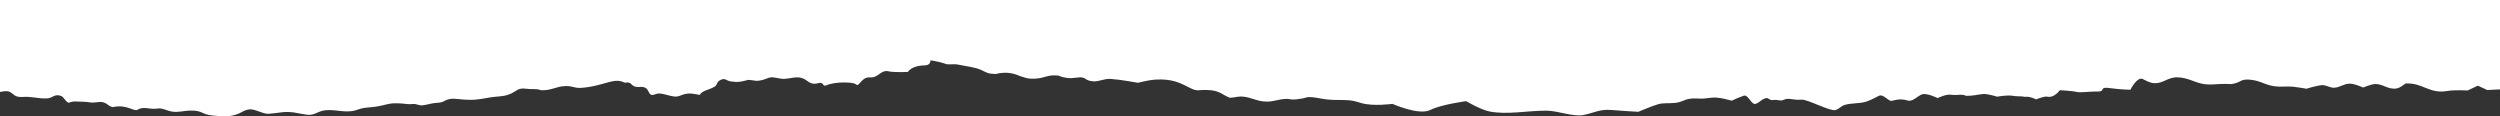 <svg xmlns="http://www.w3.org/2000/svg" width="1440" height="67" viewBox="0 0 1440 67" fill="none"><rect x="0" y="0" width="1440" height="67" fill="#333333" stroke="none"/><path d="M1440 0V51.481C1438.88 51.481 1432.74 51.869 1432.74 51.869L1427.21 49.343L1421.44 52.088C1421.44 52.088 1413.38 51.73 1409.85 52.376C1399.25 54.315 1395.58 47.523 1385.59 48.09C1382.54 50.238 1380.69 52.207 1375.16 50.338C1372.9 49.572 1371.57 48.518 1368.31 48.398C1366.24 48.319 1361.14 50.417 1361.14 50.417C1361.14 50.417 1356.31 48.11 1353.14 48.2C1349.81 48.289 1347.89 50.387 1344.41 50.537C1342.19 50.636 1339.77 48.876 1337.44 49.045C1334.36 49.284 1328.49 51.113 1328.49 51.113C1328.49 51.113 1324.88 50.407 1321.15 49.98C1318.2 49.642 1315.37 49.98 1312.43 49.88C1305.18 49.651 1302.61 46.37 1295.76 45.873C1290.94 45.525 1290.89 47.006 1287.57 47.941C1284.91 48.687 1285.13 48.369 1282.31 48.319C1277.15 48.219 1272.64 49.254 1267.98 48.14C1263.69 47.126 1259.71 44.719 1254.37 44.54C1248.6 44.351 1246.16 48.16 1240.92 47.901C1238.08 47.762 1235.81 46.241 1234.11 45.485C1230.96 44.073 1227.1 51.7 1227.1 51.7C1227.1 51.7 1221.12 51.551 1216.85 50.924C1207.13 49.492 1214.57 53.023 1206.96 52.734C1204.55 52.645 1198.02 53.46 1196.34 52.993C1194.03 52.346 1186.45 51.959 1186.45 51.959C1186.45 51.959 1183.24 56.563 1179.31 55.688C1177.46 55.27 1172.82 57.239 1172.82 57.239C1172.82 57.239 1168.9 55.3 1166.56 55.807C1164.13 55.28 1161.93 55.648 1159.38 55.191C1155.97 54.584 1150.36 55.698 1150.36 55.698C1150.36 55.698 1144.66 53.858 1142.05 54.166C1138.22 54.614 1136.82 55.191 1132.49 55.21C1129.79 53.888 1127.76 55.151 1123.48 54.534C1120.99 54.166 1116.06 56.483 1116.06 56.483C1116.06 56.483 1109.94 53.42 1107.1 54.345C1104.45 55.21 1101.85 58.76 1098.85 57.895C1094.14 56.533 1091.43 57.726 1089.66 58.094C1087.78 58.482 1084.79 54.057 1082.45 55.111C1079.99 56.215 1077.81 57.647 1074.87 58.562C1071.06 59.755 1066.64 59.288 1062.86 60.342C1060.15 61.107 1059.77 62.629 1057.15 63.385C1054.17 64.26 1040.94 57.03 1037.57 57.388C1032.94 57.875 1030.44 56.145 1027.67 57.388C1024.97 58.601 1025.08 57.139 1020.95 57.647C1019.23 57.855 1018.61 56.155 1017.15 56.543C1014.28 57.299 1013.88 58.84 1011.4 59.775C1008.72 60.789 1007.09 54.166 1004.34 55.141C1001.15 56.264 1000.23 56.762 997.485 57.995C994.178 57.179 992.439 56.543 988.452 56.195C986.321 56.016 982.739 56.762 980.49 56.811C978.111 56.861 975.3 56.483 973.025 56.921C969.482 57.597 969.012 58.81 964.711 59.278C961.312 59.645 958.292 59.168 955.233 59.984C952.213 60.789 943.676 64.389 943.676 64.389C943.676 64.389 934.119 63.902 928.38 63.374C921.347 62.718 918.236 65.075 911.856 66.288C906.3 67.342 896.952 63.733 890.821 63.733C879.474 63.733 868.257 66.179 858.112 64.24C852.87 63.245 844.503 58.273 844.503 58.273C844.503 58.273 830.161 60.143 823.821 63.355C817.323 66.646 802.067 59.825 802.067 59.825C802.067 59.825 791.112 61.356 784.274 59.407C780.3 58.273 778.98 57.657 773.711 57.607C769.868 57.577 766.796 57.627 763.044 57.13C759.54 56.672 756.795 55.698 752.925 55.996C751.487 56.523 749.853 56.871 748.009 57.04C745.983 57.438 743.891 57.408 741.734 56.961C735.904 56.871 733.629 59.049 727.615 58.402C723.576 57.965 720.66 56.274 716.791 55.757C713.065 55.26 712.359 56.095 708.411 56.324C703.835 54.584 702.815 52.138 695.625 51.839C690.004 51.611 689.925 52.883 685.611 50.725C679.872 47.862 675.505 45.256 665.387 45.853C661.569 46.081 655.464 47.683 655.464 47.683C655.464 47.683 644.979 45.773 639.868 45.465C635.776 45.226 633.266 47.036 629.801 46.857C627.644 46.668 626.089 46.161 625.121 45.326C624.036 44.56 622.494 44.351 620.52 44.699C619.238 44.809 617.97 44.928 616.689 45.037C613.878 44.918 611.551 44.411 609.682 43.536C602.897 42.87 602.23 45.047 595.903 45.316C591.458 45.495 590.281 44.62 586.987 43.625C585.287 42.8 583.169 42.243 580.62 41.955C578.058 41.796 575.705 42.024 573.561 42.621C568.567 42.482 568.41 41.746 565.246 40.334C561.35 38.593 557.049 38.325 552.369 37.301C548.761 36.505 546.878 37.599 544.486 36.724C541.191 35.521 535.936 34.725 535.936 34.725C535.936 34.725 536.263 37.649 532.576 37.669C530.301 37.679 528.445 38.037 526.68 38.703C523.739 39.817 522.902 41.467 522.902 41.467C522.902 41.467 514.509 41.746 512.051 41.119C507.201 39.886 506.168 44.978 501.2 44.57C495.932 44.142 495.043 50.566 492.951 48.538C491.565 47.195 481.185 46.907 476.1 49.095C473.446 50.228 474.779 46.977 471.524 47.862C464.569 49.771 465.615 43.546 457.118 44.709C451.483 45.485 452.477 45.873 445.992 44.65C442.58 44.003 441.652 45.922 437.076 46.459C435.168 46.947 431.625 45.515 430.121 46.221C428.043 46.797 424.892 47.543 422.696 47.046C418.173 47.116 418.212 44.461 414.97 46.081C412.59 47.275 413.44 48.697 411.74 49.821C408.838 51.74 404.406 52.058 403.086 54.644C397.491 53.679 396.079 53.331 391.307 55.26C387.385 56.851 381.384 52.655 377.659 54.226C372.103 56.563 375.397 49.661 368.821 50.079C362.337 50.487 365.121 46.837 359.892 47.603C355.918 45.733 353.212 46.579 347.015 48.309C343.289 49.343 339.04 50.387 334.857 50.596C330.164 50.825 330.438 49.502 325.797 49.582C320.215 49.681 317.966 52.197 311.613 51.968C309.09 50.895 306.253 51.591 302.815 51.093C298.435 50.457 297.389 52.585 294.212 53.977C289.846 55.886 287.271 55.22 281.218 56.294C275.544 57.309 272.877 57.766 267.452 57.378C262.588 57.02 260.026 56.324 257.098 57.637C254.496 58.81 254.81 59.039 251.345 59.258C248.365 59.447 246.953 60.182 243.292 60.68C241.737 60.889 239.527 59.715 237.998 59.894C234.795 60.272 233.579 59.675 230.533 59.566C226.428 59.417 225.565 59.397 221.826 60.332C217.63 61.376 216.178 61.545 211.276 61.982C207.929 62.281 207.236 62.887 204.556 63.603C197.824 65.403 191.967 62.241 185.417 63.882C183.038 64.478 181.234 66.109 177.979 66.159C176.096 66.189 171.18 65.015 169.141 64.757C163.114 63.991 161.506 65.085 154.656 65.542C151.453 65.751 146.629 62.539 143.583 63.007C140.145 63.534 139.622 64.608 137.203 65.552C132.379 67.432 128.601 67.153 122.522 66.537C115.698 65.851 116.94 63.593 109.841 63.693C105.618 63.752 103.2 64.866 99.016 64.269C96.441 63.902 93.591 62.082 90.82 62.509C85.721 63.295 83.172 60.879 78.975 63.295C77.21 64.319 72.792 59.894 64.948 61.714C61.954 61.038 61.928 59.297 58.738 58.79C56.79 58.482 54.071 59.467 51.378 58.919C49.443 58.522 47.011 58.641 44.985 58.502C42.122 58.293 41.455 58.572 39.573 59.188C37.586 58.562 36.853 55.767 34.997 55.191C31.01 53.947 30.604 56.602 26.722 56.692C21.27 56.811 18.368 55.479 13.256 55.837C6.001 56.344 8.315 51.392 1.268 52.754C0.863 52.834 0.431 52.893 0 52.953V0H1439.99H1440Z" fill="white"></path></svg>